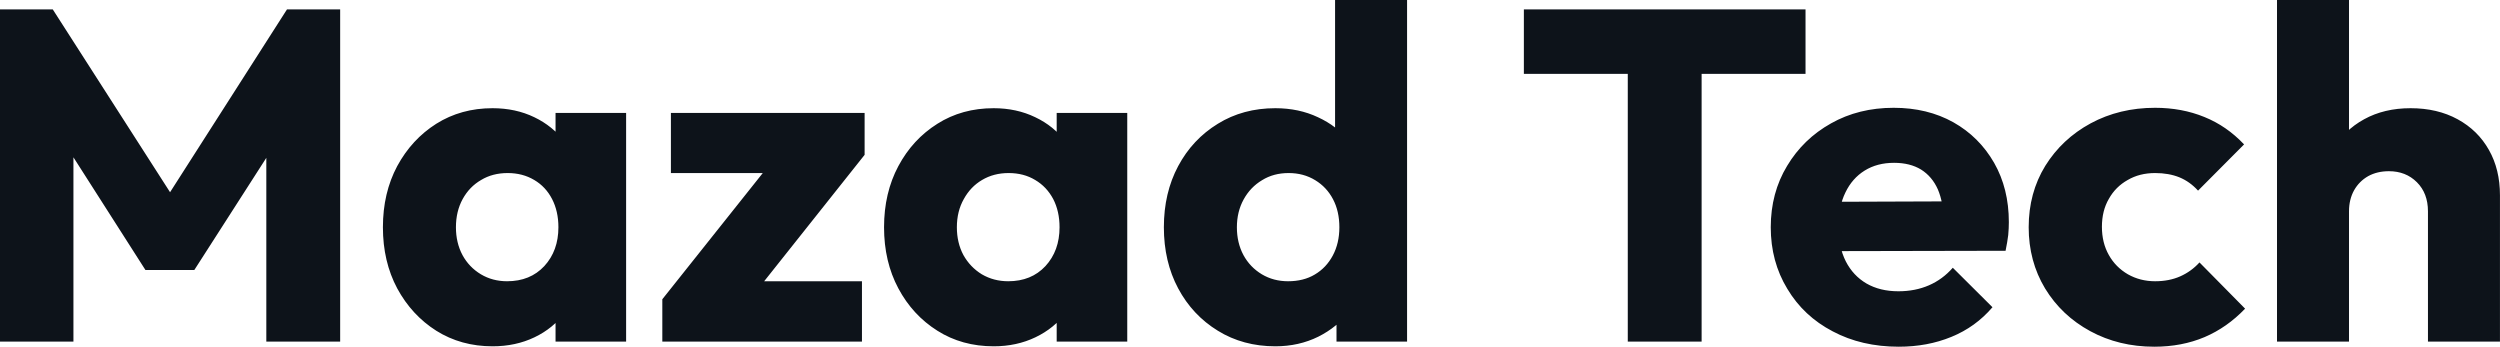<svg fill="#0D131A" viewBox="0 0 122.222 16.951" height="100%" width="100%" xmlns="http://www.w3.org/2000/svg"><path preserveAspectRatio="none" d="M3.59 16.70L0 16.70L0 0.46L2.58 0.46L8.97 10.42L7.66 10.42L14.03 0.46L16.63 0.46L16.63 16.70L13.02 16.70L13.02 6.55L13.66 6.72L9.50 13.20L7.11 13.20L2.97 6.72L3.59 6.55L3.59 16.70ZM24.08 16.93L24.08 16.93Q22.54 16.93 21.33 16.17Q20.13 15.41 19.42 14.10Q18.72 12.79 18.72 11.11L18.72 11.11Q18.72 9.43 19.42 8.12Q20.13 6.81 21.33 6.05Q22.54 5.29 24.08 5.29L24.08 5.29Q25.21 5.29 26.12 5.73Q27.02 6.16 27.60 6.93Q28.17 7.71 28.24 8.69L28.24 8.69L28.24 13.52Q28.17 14.51 27.61 15.28Q27.05 16.05 26.13 16.49Q25.21 16.93 24.08 16.93ZM24.79 13.75L24.79 13.75Q25.92 13.75 26.61 13.01Q27.30 12.26 27.30 11.11L27.30 11.11Q27.30 10.33 26.99 9.73Q26.68 9.13 26.12 8.80Q25.55 8.46 24.82 8.46L24.82 8.46Q24.08 8.46 23.52 8.80Q22.95 9.13 22.62 9.73Q22.29 10.33 22.29 11.11L22.29 11.11Q22.29 11.87 22.61 12.47Q22.93 13.06 23.51 13.41Q24.08 13.75 24.79 13.75ZM30.61 16.70L27.16 16.70L27.16 13.69L27.69 10.97L27.16 8.26L27.16 5.52L30.61 5.52L30.61 16.70ZM36.66 14.63L32.38 14.63L38.00 7.57L42.27 7.57L36.66 14.63ZM42.14 16.70L32.38 16.70L32.38 14.63L34.89 13.75L42.14 13.75L42.14 16.70ZM39.79 8.46L32.80 8.46L32.80 5.52L42.27 5.52L42.27 7.57L39.79 8.46ZM48.58 16.93L48.58 16.93Q47.03 16.93 45.83 16.17Q44.62 15.41 43.92 14.10Q43.22 12.79 43.22 11.11L43.22 11.11Q43.22 9.43 43.92 8.12Q44.62 6.81 45.83 6.05Q47.03 5.29 48.58 5.29L48.58 5.29Q49.70 5.29 50.61 5.73Q51.52 6.16 52.09 6.93Q52.67 7.71 52.74 8.69L52.74 8.69L52.74 13.52Q52.67 14.51 52.11 15.28Q51.54 16.05 50.62 16.49Q49.70 16.93 48.58 16.93ZM49.29 13.75L49.29 13.75Q50.42 13.75 51.11 13.01Q51.80 12.26 51.80 11.11L51.80 11.11Q51.80 10.33 51.49 9.73Q51.17 9.13 50.61 8.80Q50.05 8.46 49.31 8.46L49.31 8.46Q48.58 8.46 48.01 8.80Q47.45 9.13 47.12 9.73Q46.78 10.33 46.78 11.11L46.78 11.11Q46.78 11.87 47.10 12.47Q47.43 13.06 48.00 13.41Q48.58 13.75 49.29 13.75ZM55.11 16.70L51.66 16.70L51.66 13.69L52.19 10.97L51.66 8.26L51.66 5.52L55.11 5.52L55.11 16.70ZM62.35 16.93L62.35 16.93Q60.77 16.93 59.54 16.17Q58.30 15.41 57.60 14.10Q56.90 12.79 56.90 11.11L56.90 11.11Q56.90 9.43 57.60 8.12Q58.30 6.81 59.54 6.05Q60.77 5.29 62.35 5.29L62.35 5.29Q63.50 5.29 64.43 5.73Q65.37 6.16 65.98 6.93Q66.59 7.71 66.65 8.69L66.65 8.69L66.65 13.41Q66.59 14.40 65.99 15.19Q65.39 15.99 64.45 16.46Q63.50 16.93 62.35 16.93ZM62.97 13.75L62.97 13.75Q63.73 13.75 64.28 13.42Q64.84 13.09 65.16 12.49Q65.48 11.89 65.48 11.11L65.48 11.11Q65.48 10.33 65.17 9.74Q64.86 9.15 64.30 8.81Q63.73 8.46 63.00 8.46L63.00 8.46Q62.26 8.46 61.70 8.81Q61.13 9.15 60.80 9.75Q60.47 10.35 60.47 11.11L60.47 11.11Q60.47 11.87 60.79 12.47Q61.11 13.06 61.69 13.41Q62.26 13.75 62.97 13.75ZM68.79 0L68.79 16.70L65.34 16.70L65.34 13.69L65.87 10.97L65.27 8.26L65.27 0L68.79 0ZM83.19 16.70L79.58 16.70L79.58 0.69L83.19 0.69L83.19 16.70ZM88.27 3.61L74.50 3.61L74.50 0.46L88.27 0.46L88.27 3.61ZM92.83 16.95L92.83 16.95Q91.01 16.95 89.60 16.20Q88.18 15.46 87.38 14.12Q86.57 12.79 86.57 11.11L86.57 11.11Q86.57 9.43 87.37 8.11Q88.16 6.79 89.52 6.03Q90.87 5.27 92.58 5.27L92.58 5.27Q94.23 5.27 95.50 5.98Q96.76 6.69 97.49 7.96Q98.21 9.22 98.21 10.86L98.21 10.86Q98.21 11.16 98.18 11.49Q98.14 11.82 98.05 12.26L98.05 12.26L88.41 12.28L88.41 9.87L96.55 9.84L95.04 10.86Q95.01 9.89 94.74 9.26Q94.46 8.63 93.92 8.29Q93.38 7.96 92.60 7.96L92.60 7.96Q91.77 7.96 91.16 8.34Q90.55 8.72 90.22 9.41Q89.88 10.10 89.88 11.09L89.88 11.09Q89.88 12.07 90.24 12.78Q90.60 13.48 91.25 13.86Q91.91 14.24 92.81 14.24L92.81 14.24Q93.63 14.24 94.30 13.95Q94.97 13.66 95.47 13.09L95.47 13.09L97.41 15.02Q96.58 15.99 95.40 16.47Q94.23 16.95 92.83 16.95ZM105.32 16.95L105.32 16.95Q103.59 16.95 102.19 16.19Q100.79 15.43 99.98 14.10Q99.18 12.77 99.18 11.11L99.18 11.11Q99.18 9.43 99.99 8.11Q100.81 6.79 102.21 6.03Q103.62 5.27 105.36 5.27L105.36 5.27Q106.67 5.27 107.77 5.72Q108.86 6.16 109.71 7.06L109.71 7.06L107.46 9.32Q107.06 8.88 106.55 8.67Q106.03 8.46 105.36 8.46L105.36 8.46Q104.60 8.46 104.02 8.80Q103.43 9.13 103.10 9.72Q102.76 10.30 102.76 11.09L102.76 11.09Q102.76 11.87 103.10 12.47Q103.43 13.06 104.03 13.41Q104.63 13.75 105.36 13.75L105.36 13.75Q106.05 13.75 106.59 13.51Q107.13 13.27 107.53 12.83L107.53 12.83L109.76 15.09Q108.88 16.01 107.78 16.48Q106.67 16.95 105.32 16.95ZM122.22 16.70L118.70 16.70L118.70 10.33Q118.70 9.45 118.16 8.91Q117.62 8.37 116.79 8.37L116.79 8.37Q116.22 8.37 115.78 8.61Q115.34 8.86 115.09 9.30Q114.84 9.75 114.84 10.33L114.84 10.33L113.48 9.66Q113.48 8.35 114.03 7.36Q114.59 6.37 115.58 5.83Q116.56 5.29 117.85 5.29L117.85 5.29Q119.16 5.29 120.15 5.83Q121.14 6.37 121.68 7.33Q122.22 8.28 122.22 9.55L122.22 9.55L122.22 16.70ZM114.84 16.70L111.32 16.70L111.32 0L114.84 0L114.84 16.70Z"></path></svg>